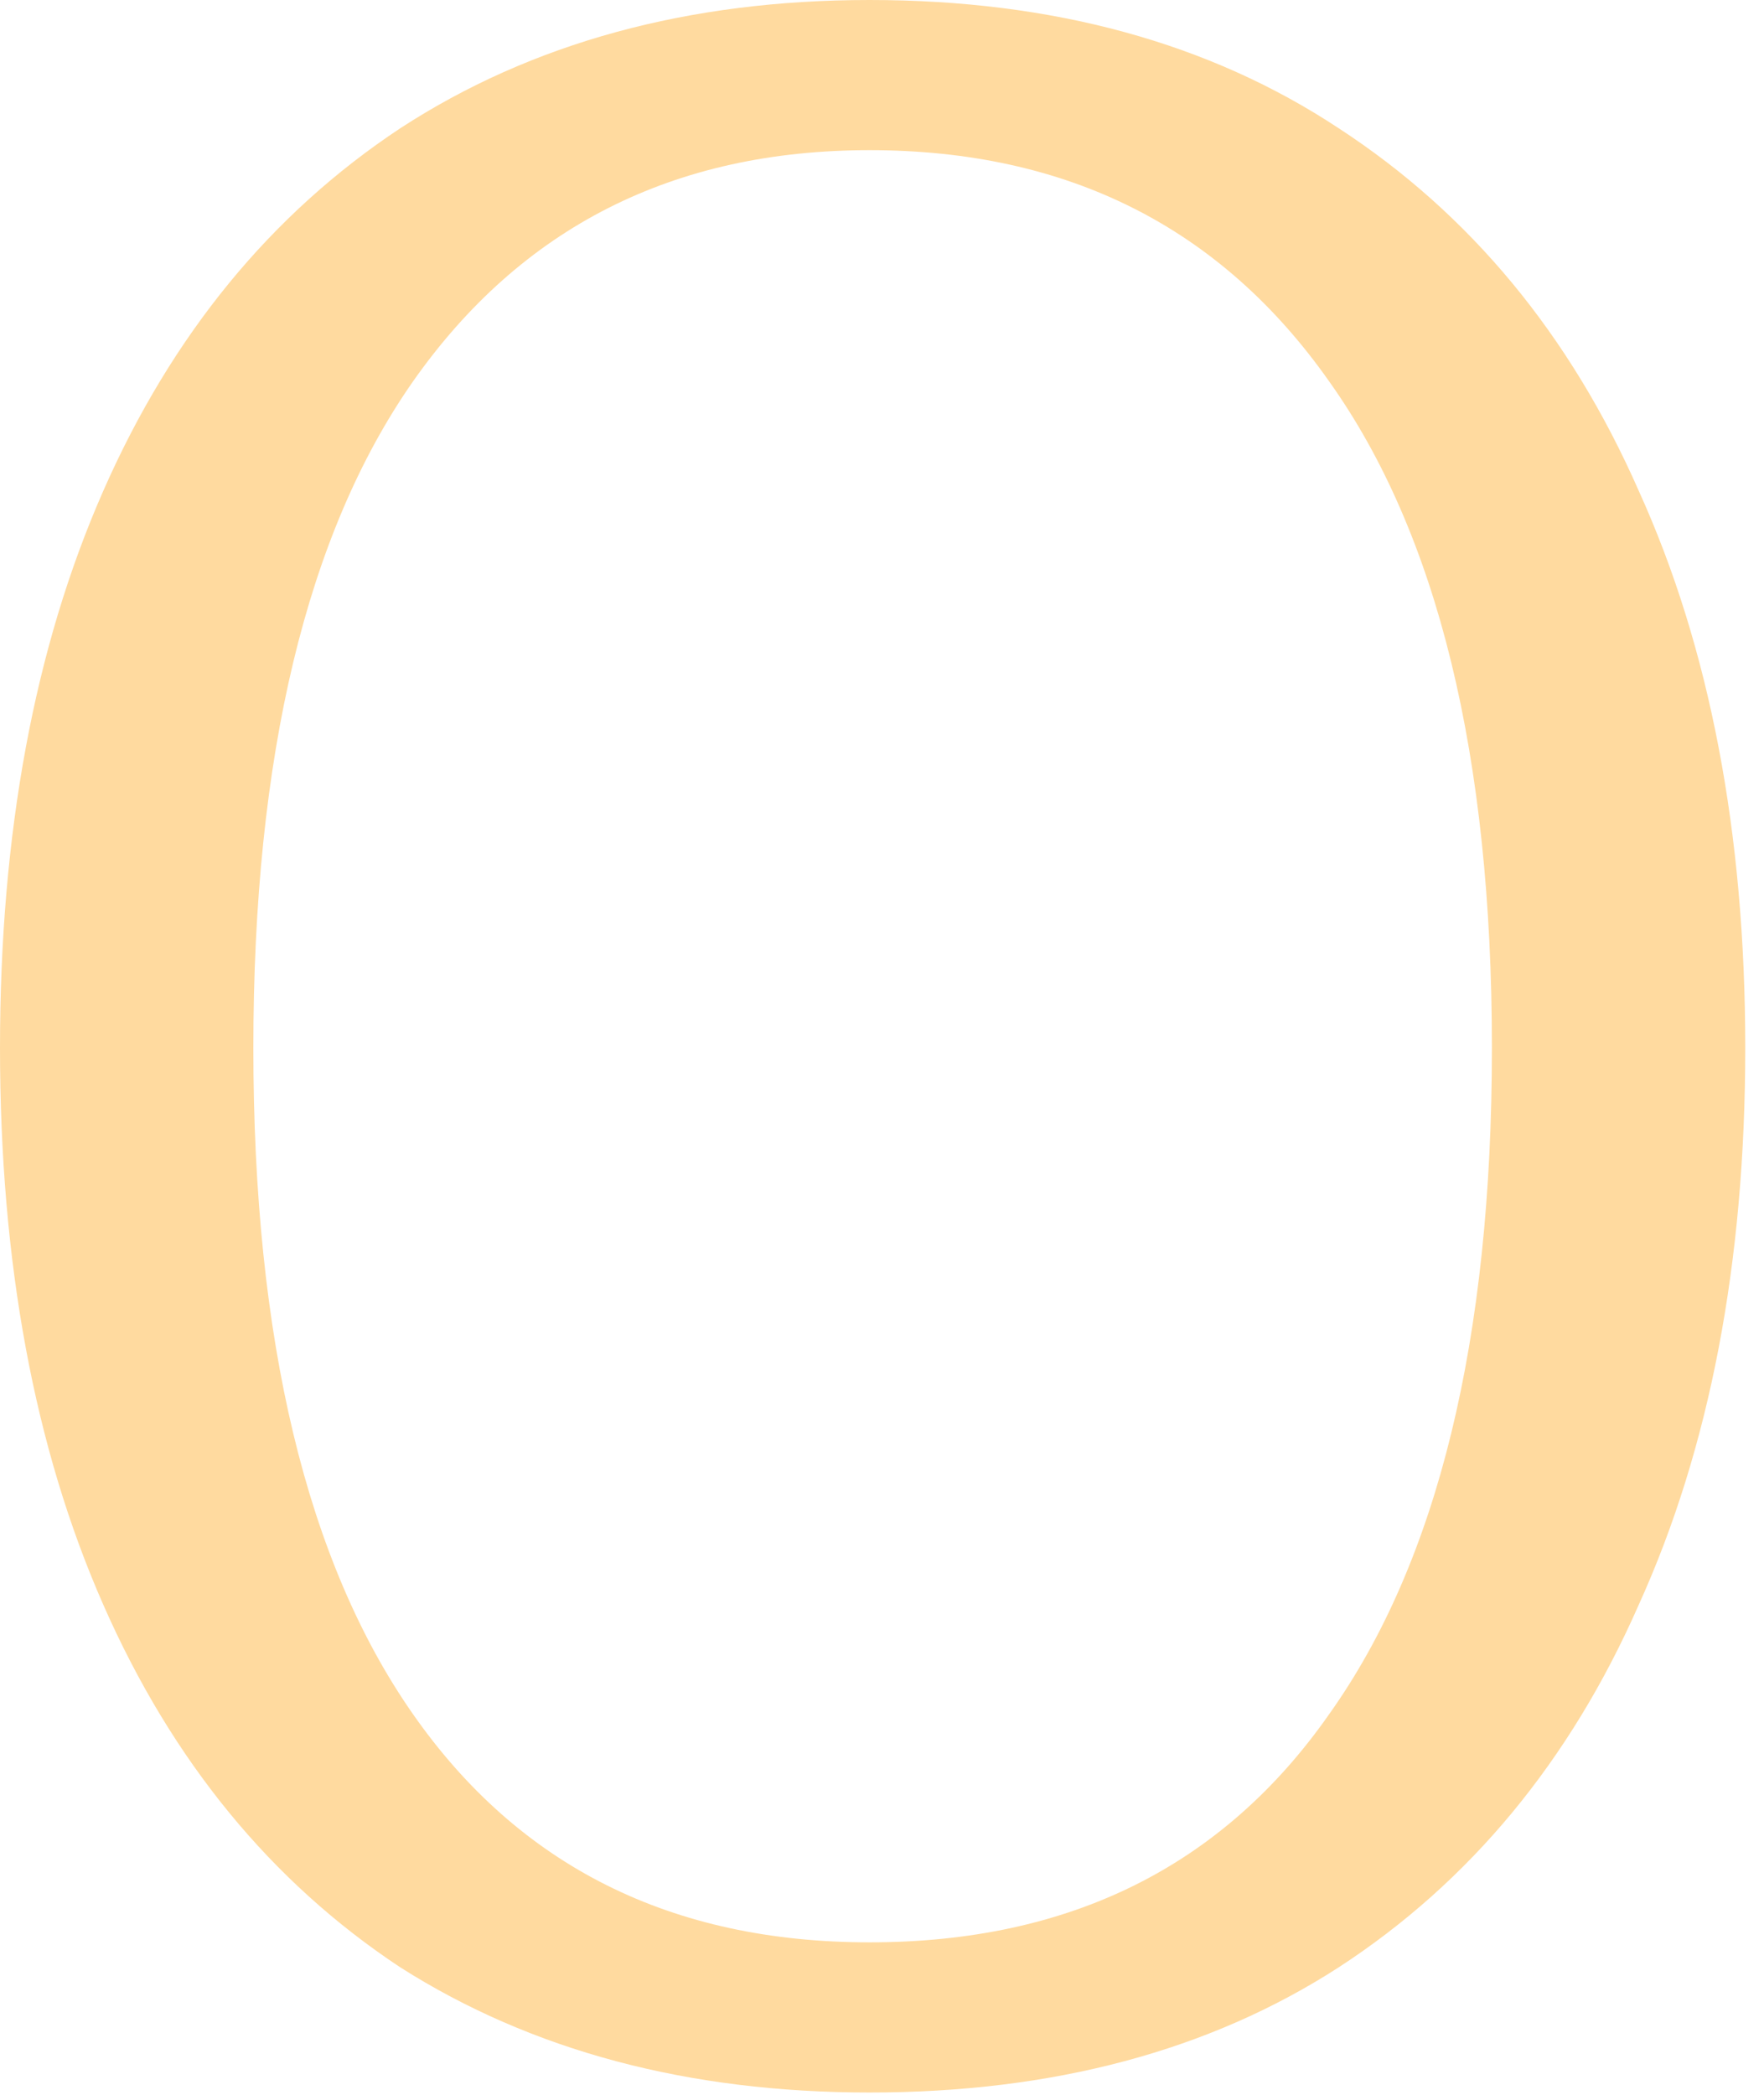 <?xml version="1.0" encoding="UTF-8"?> <svg xmlns="http://www.w3.org/2000/svg" width="16" height="19" viewBox="0 0 16 19" fill="none"><path d="M7.887 18.979C6.241 18.979 4.823 18.601 3.631 17.844C2.459 17.069 1.56 15.972 0.936 14.553C0.312 13.135 0 11.452 0 9.504C0 7.556 0.312 5.872 0.936 4.454C1.56 3.035 2.459 1.939 3.631 1.163C4.823 0.388 6.241 0 7.887 0C9.551 0 10.969 0.388 12.142 1.163C13.333 1.939 14.241 3.035 14.865 4.454C15.508 5.872 15.83 7.556 15.83 9.504C15.83 11.452 15.508 13.135 14.865 14.553C14.241 15.972 13.333 17.069 12.142 17.844C10.969 18.601 9.551 18.979 7.887 18.979ZM7.887 17.617C9.702 17.617 11.092 16.927 12.057 15.546C13.04 14.165 13.532 12.151 13.532 9.504C13.532 6.856 13.04 4.842 12.057 3.461C11.073 2.061 9.683 1.362 7.887 1.362C6.109 1.362 4.728 2.061 3.745 3.461C2.78 4.842 2.298 6.856 2.298 9.504C2.298 12.151 2.78 14.165 3.745 15.546C4.709 16.927 6.09 17.617 7.887 17.617Z" fill="#FFDA9F"></path></svg> 